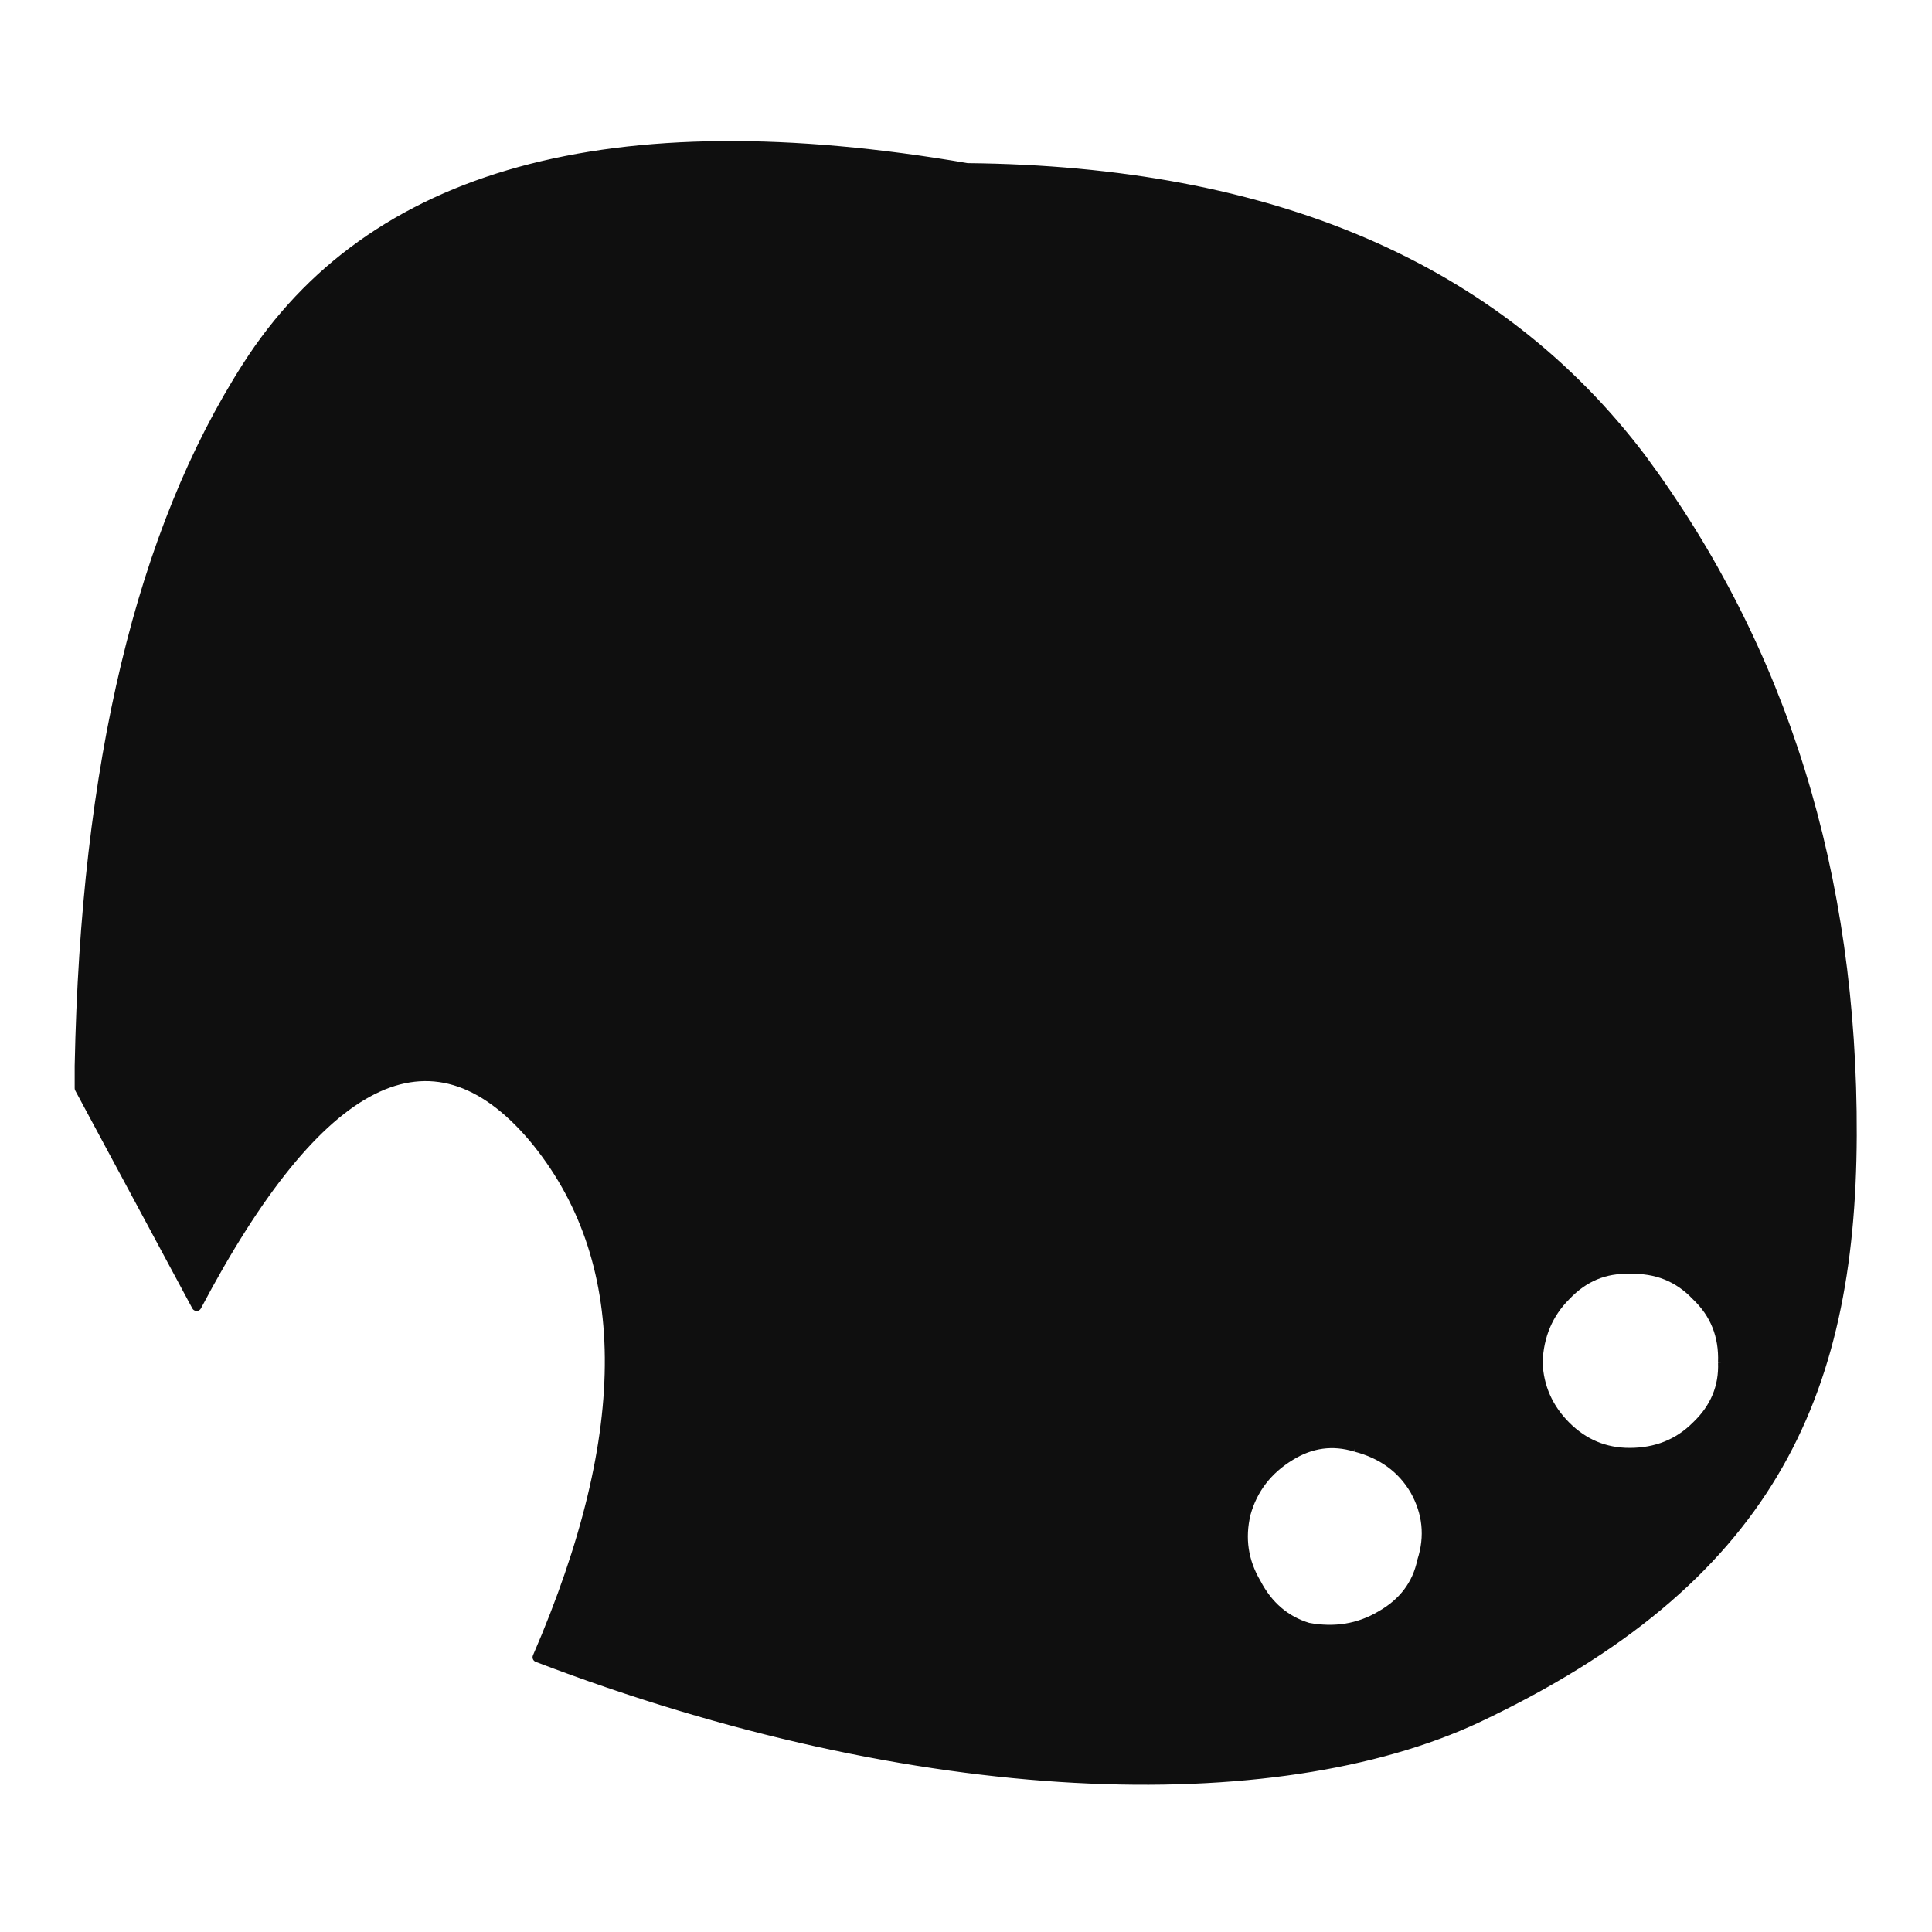 <?xml version="1.0" encoding="UTF-8" standalone="no"?>
<!DOCTYPE svg PUBLIC "-//W3C//DTD SVG 1.1//EN" "http://www.w3.org/Graphics/SVG/1.1/DTD/svg11.dtd">
<svg width="100%" height="100%" viewBox="0 0 200 200" version="1.1" xmlns="http://www.w3.org/2000/svg" xmlns:xlink="http://www.w3.org/1999/xlink" xml:space="preserve" xmlns:serif="http://www.serif.com/" style="fill-rule:evenodd;clip-rule:evenodd;stroke-linejoin:round;stroke-miterlimit:1.414;">
    <g transform="matrix(3.068,0,0,3.068,-1487.26,-28.473)">
        <path d="M530.5,58.1C529.733,57.867 529,57.967 528.3,58.4C527.533,58.867 527.033,59.517 526.8,60.35C526.6,61.183 526.717,61.967 527.15,62.7C527.55,63.467 528.133,63.967 528.9,64.2C529.8,64.367 530.617,64.233 531.35,63.8C532.117,63.367 532.583,62.75 532.75,61.95C533.017,61.117 532.933,60.317 532.5,59.55C532.067,58.817 531.4,58.333 530.5,58.1M542.9,55.25C542.933,54.35 542.633,53.6 542,53C541.4,52.367 540.65,52.067 539.75,52.1C538.917,52.067 538.2,52.367 537.6,53C537,53.6 536.683,54.35 536.65,55.25C536.683,56.083 537,56.8 537.6,57.4C538.2,58 538.917,58.3 539.75,58.3C540.65,58.3 541.4,58 542,57.4C542.633,56.8 542.933,56.083 542.9,55.25M540.15,24.75C544.917,31.183 547.283,38.8 547.25,47.6C547.217,56.433 544.413,62.611 534.613,67.244C527.78,70.444 515.8,70.133 502.9,65.2C506.2,57.567 506.15,51.717 502.75,47.65C499.317,43.617 495.533,45.517 491.4,53.35L487.45,46L487.45,45.25C487.65,35.083 489.533,27.217 493.1,21.65C497.267,15.117 505.367,12.883 517.4,14.95C527.7,15.05 535.283,18.317 540.15,24.75" style="fill:rgb(15,15,15);fill-rule:nonzero;stroke:rgb(15,15,15);stroke-width:0.33px;"/>
    </g>
</svg>
